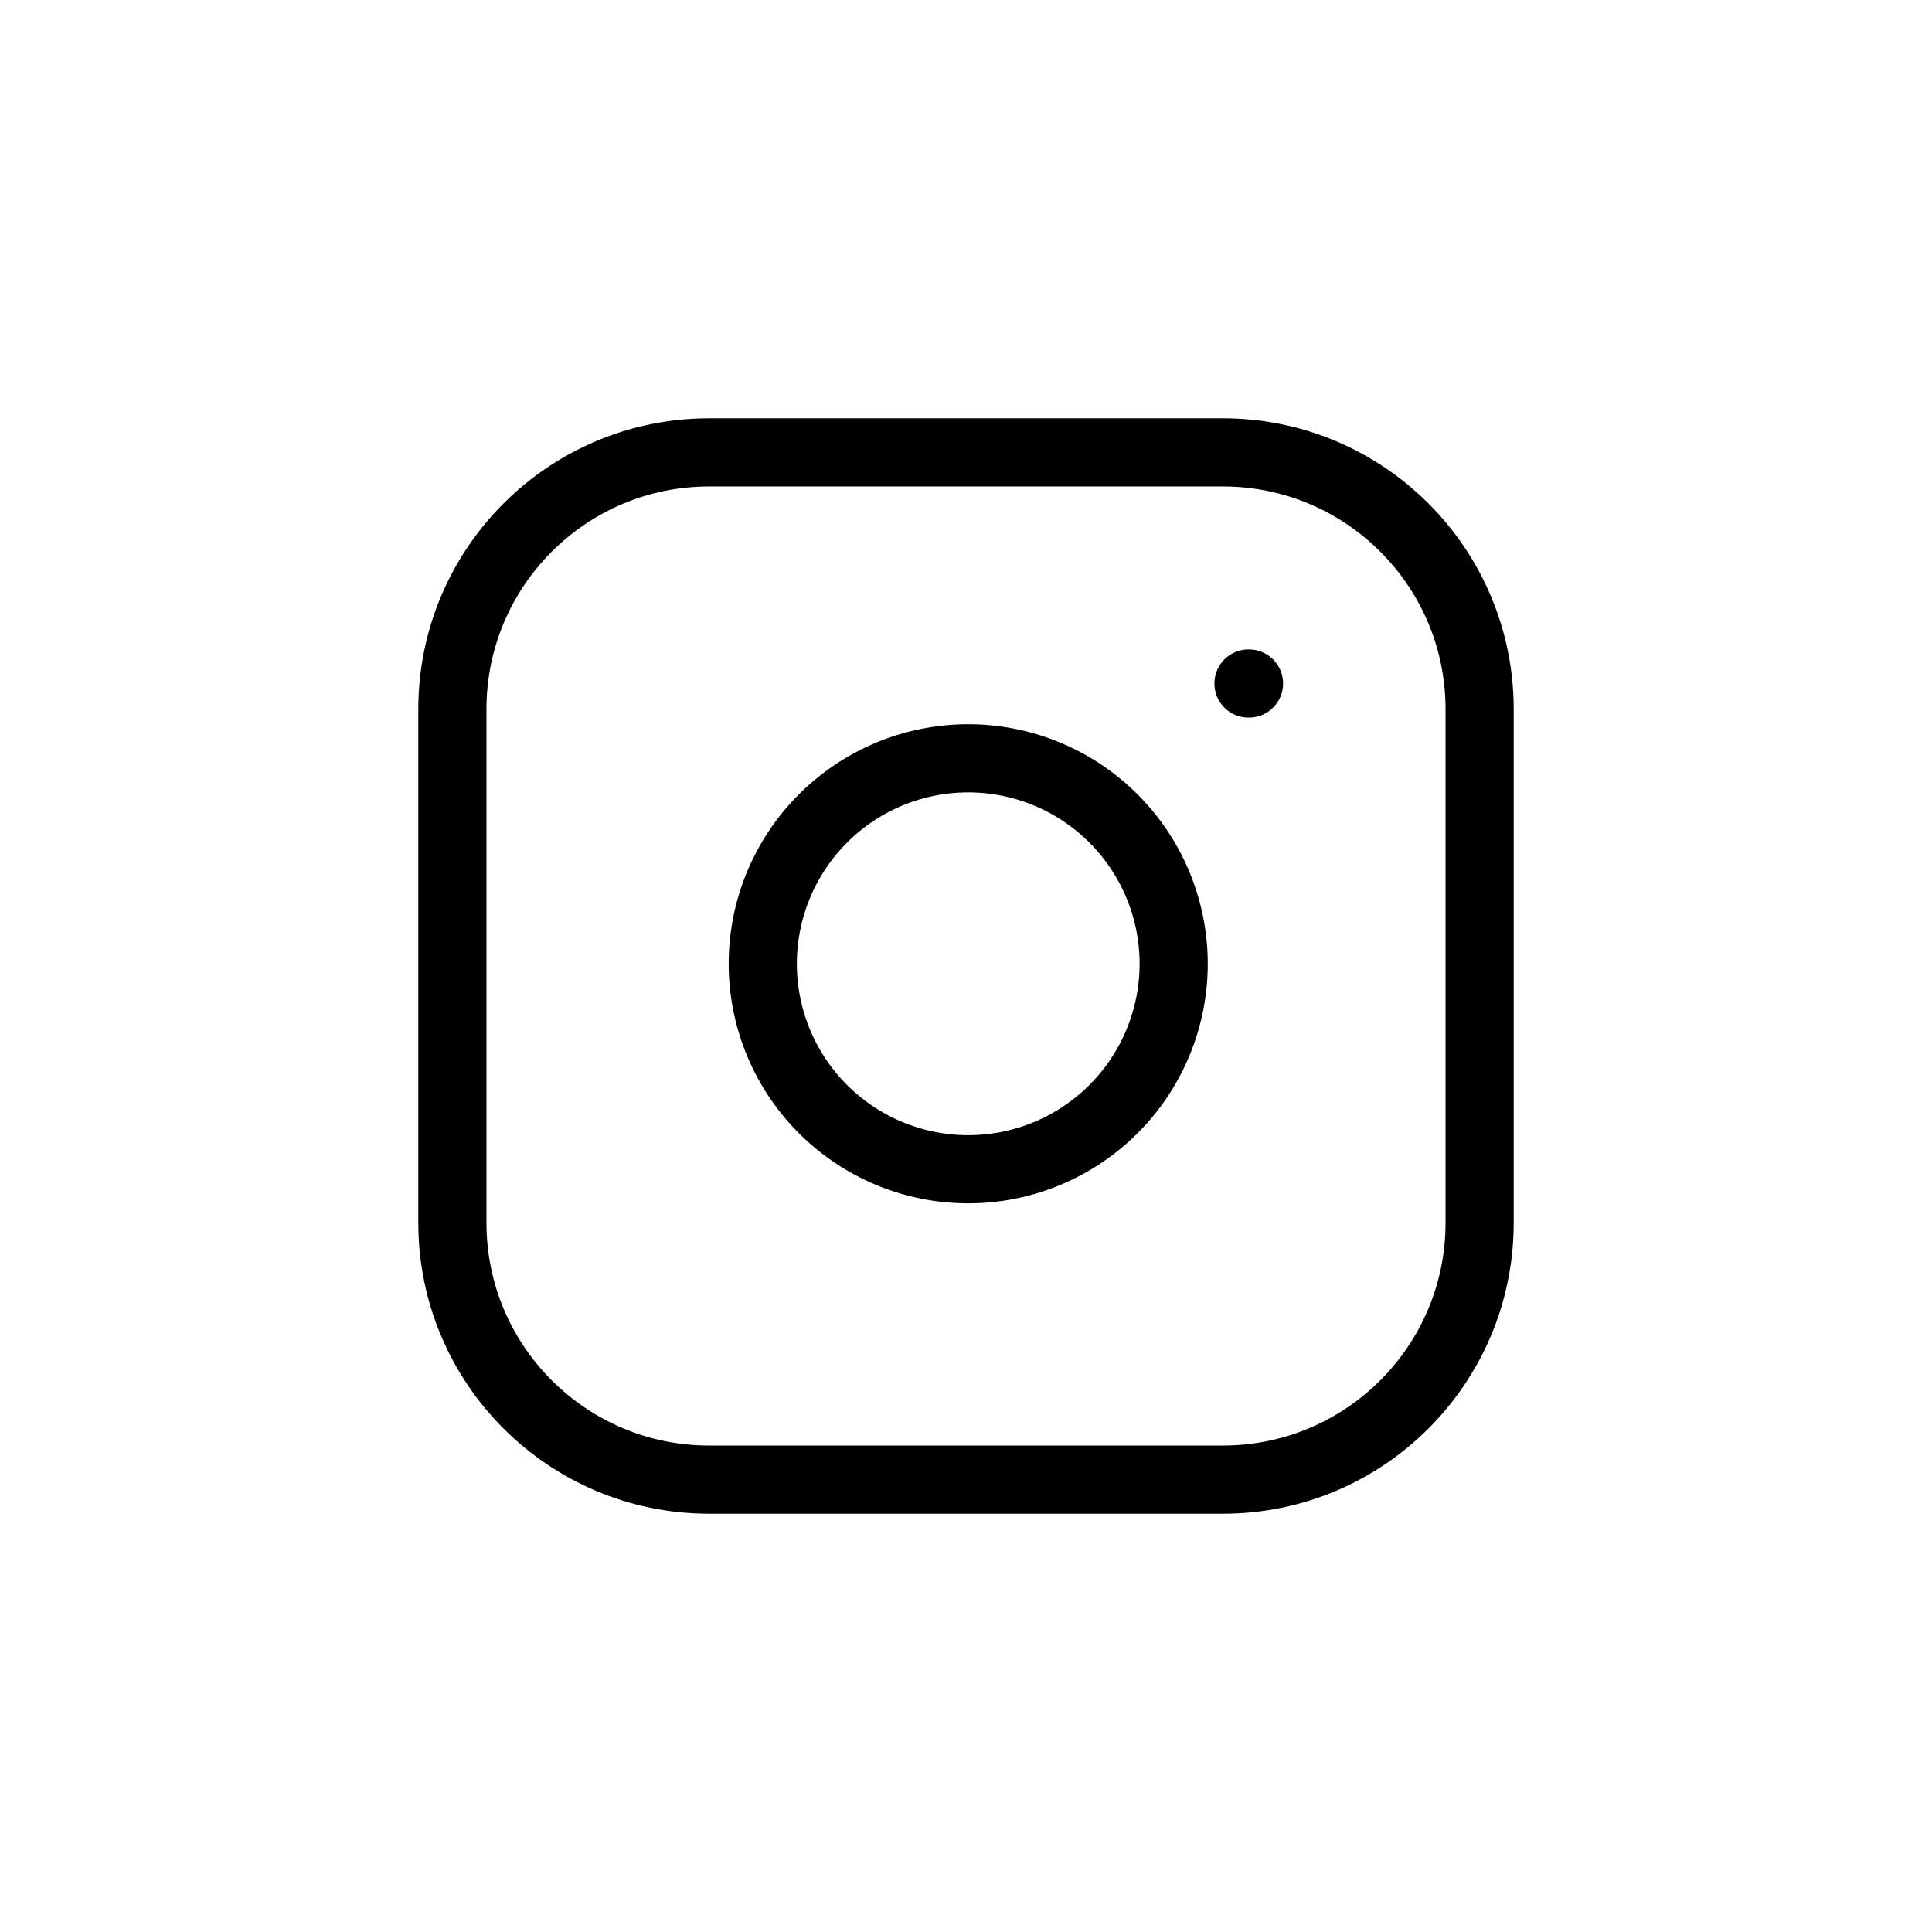 
<svg xmlns="http://www.w3.org/2000/svg" width="326" height="326" fill="none"><path fill="#fff" d="M0 0h326v326H0z"/><path stroke="#000" stroke-linecap="round" stroke-linejoin="round" stroke-width="11.5" d="M206.333 76.334h-86.666c-23.933 0-43.334 19.4-43.334 43.333v86.666c0 23.933 19.401 43.334 43.334 43.334h86.666c23.933 0 43.334-19.401 43.334-43.334v-86.666c0-23.933-19.401-43.334-43.334-43.334z"/><path stroke="#000" stroke-linecap="round" stroke-linejoin="round" stroke-width="11.5" d="M197.666 157.541a34.665 34.665 0 0 1-58.804 29.598 34.67 34.67 0 0 1 8.546-55.284 34.66 34.66 0 0 1 40.48 6.258 34.665 34.665 0 0 1 9.778 19.428zm13.001-42.208h.084"/></svg>